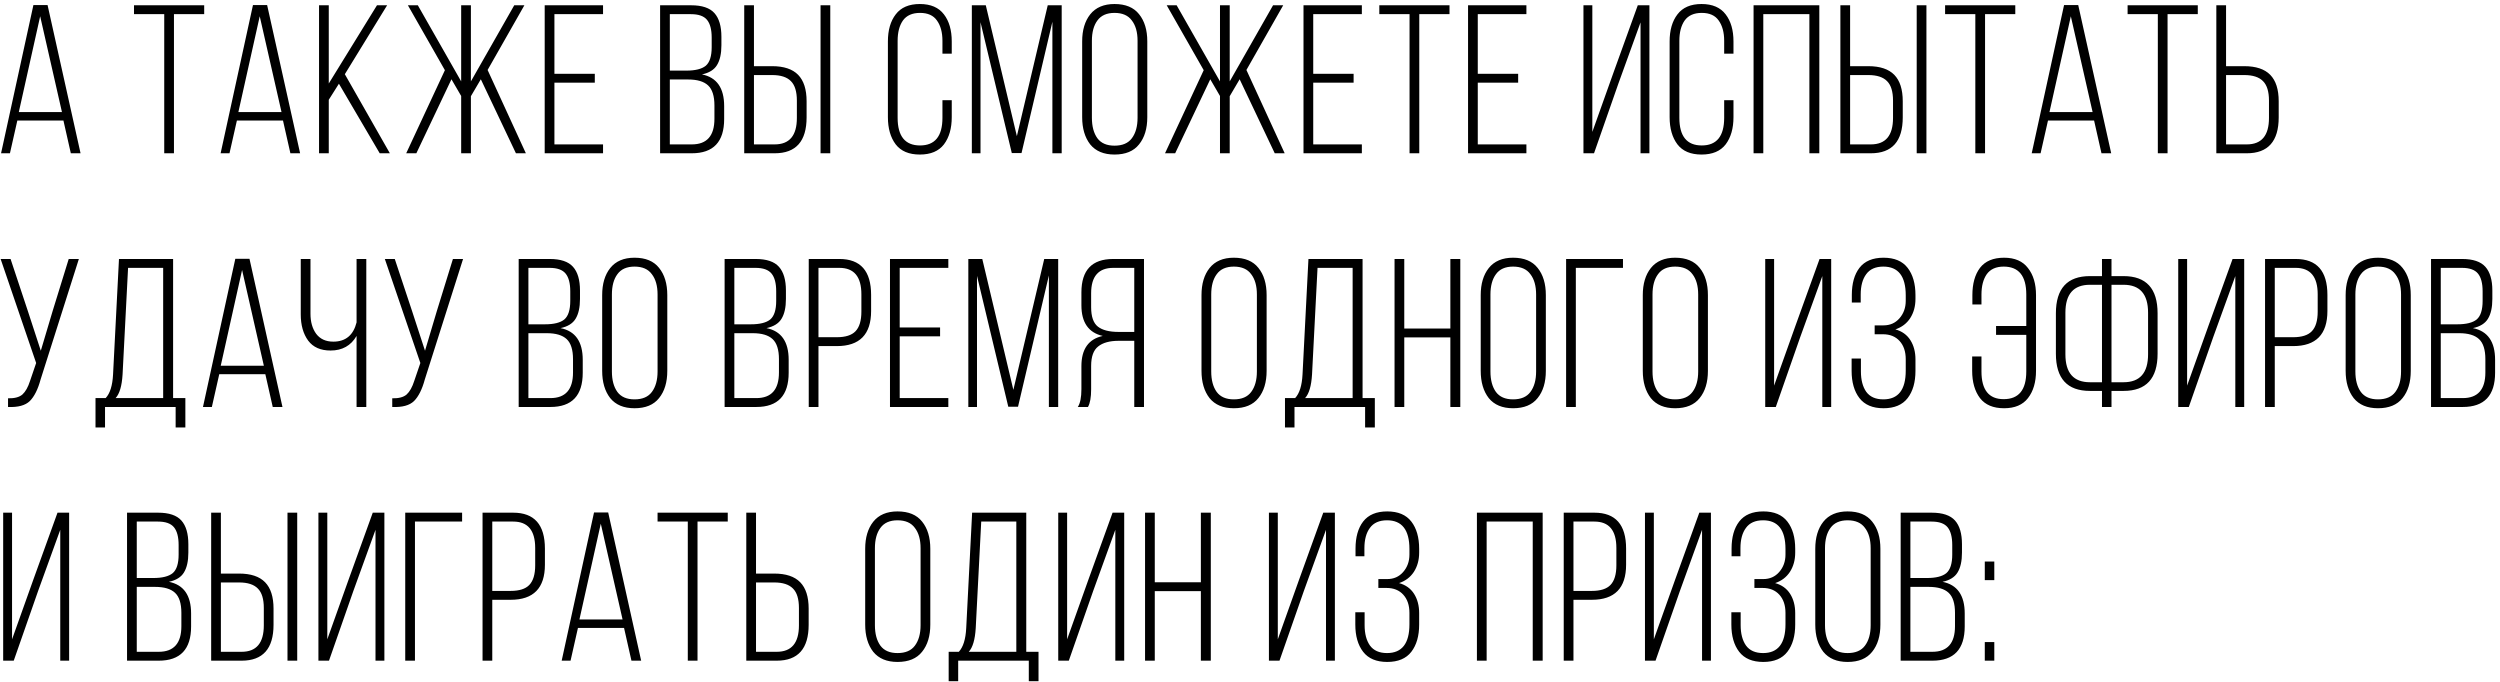 <?xml version="1.0" encoding="UTF-8"?> <svg xmlns="http://www.w3.org/2000/svg" width="473" height="129" viewBox="0 0 473 129" fill="none"> <path d="M12 22.8H3.28L1.88 29H0.2L6.32 0.96H9L15.24 29H13.4L12 22.8ZM7.6 3.08L3.56 21.2H11.72L7.6 3.08ZM32.913 29H31.073V2.68H25.353V1H38.633V2.68H32.913V29ZM53.541 22.8H44.821L43.421 29H41.741L47.861 0.96H50.541L56.781 29H54.941L53.541 22.8ZM49.141 3.08L45.101 21.2H53.261L49.141 3.08ZM71.843 29L64.123 15.84L62.203 18.88V29H60.362V1H62.203V15.8L71.323 1H73.243L65.243 14.04L73.763 29H71.843ZM97.614 29L90.974 15L89.094 18.2V29H87.254V18.16L85.414 15L78.774 29H76.854L84.174 13.28L77.174 1H79.054L87.254 15.4V1H89.094V15.4L97.294 1H99.214L92.254 13.24L99.494 29H97.614ZM104.896 13.96H112.536V15.64H104.896V27.32H114.096V29H103.056V1H114.096V2.68H104.896V13.96ZM124.891 1H130.771C132.824 1 134.291 1.493 135.171 2.48C136.051 3.467 136.491 4.96 136.491 6.96V8.56C136.491 10.16 136.211 11.413 135.651 12.32C135.117 13.2 134.171 13.787 132.811 14.08C135.611 14.64 137.011 16.64 137.011 20.08V22.52C137.011 26.84 134.971 29 130.891 29H124.891V1ZM126.731 13.36H129.851C131.557 13.36 132.784 13.053 133.531 12.44C134.277 11.8 134.651 10.627 134.651 8.92V7.12C134.651 5.6 134.357 4.48 133.771 3.76C133.184 3.04 132.171 2.68 130.731 2.68H126.731V13.36ZM126.731 27.32H130.891C133.744 27.32 135.171 25.707 135.171 22.48V19.96C135.171 18.173 134.771 16.907 133.971 16.16C133.171 15.413 131.917 15.04 130.211 15.04H126.731V27.32ZM142.648 12.52H146.088C148.301 12.52 149.941 13.067 151.008 14.16C152.074 15.253 152.608 16.92 152.608 19.16V22.2C152.608 26.733 150.594 29 146.568 29H140.808V1H142.648V12.52ZM155.248 1H157.088V29H155.248V1ZM142.648 27.32H146.568C149.368 27.32 150.768 25.653 150.768 22.32V19.04C150.768 17.333 150.394 16.107 149.648 15.36C148.901 14.587 147.714 14.2 146.088 14.2H142.648V27.32ZM169.471 2.72C170.458 1.413 171.978 0.76 174.031 0.76C176.084 0.76 177.604 1.413 178.591 2.72C179.578 4 180.071 5.707 180.071 7.84V10.16H178.311V7.72C178.311 6.12 177.964 4.84 177.271 3.88C176.604 2.92 175.538 2.44 174.071 2.44C172.604 2.44 171.524 2.92 170.831 3.88C170.164 4.84 169.831 6.12 169.831 7.72V22.28C169.831 25.773 171.244 27.52 174.071 27.52C176.898 27.52 178.311 25.773 178.311 22.28V18.96H180.071V22.16C180.071 24.293 179.578 26.013 178.591 27.32C177.604 28.6 176.084 29.24 174.031 29.24C171.978 29.24 170.458 28.6 169.471 27.32C168.484 26.013 167.991 24.293 167.991 22.16V7.84C167.991 5.707 168.484 4 169.471 2.72ZM199.112 4.12L193.272 28.96H191.432L185.512 4.2V29H183.872V1H186.512L192.392 25.76L198.232 1H200.872V29H199.112V4.12ZM204.747 22.16V7.84C204.747 5.707 205.254 4 206.267 2.72C207.307 1.413 208.841 0.76 210.867 0.76C212.947 0.76 214.494 1.4 215.507 2.68C216.547 3.96 217.067 5.68 217.067 7.84V22.16C217.067 24.32 216.547 26.04 215.507 27.32C214.494 28.6 212.947 29.24 210.867 29.24C208.841 29.24 207.307 28.6 206.267 27.32C205.254 26.013 204.747 24.293 204.747 22.16ZM206.587 7.72V22.28C206.587 23.907 206.934 25.2 207.627 26.16C208.321 27.093 209.401 27.56 210.867 27.56C212.361 27.56 213.454 27.093 214.147 26.16C214.867 25.2 215.227 23.907 215.227 22.28V7.72C215.227 6.093 214.867 4.813 214.147 3.88C213.454 2.92 212.361 2.44 210.867 2.44C209.401 2.44 208.321 2.92 207.627 3.88C206.934 4.813 206.587 6.093 206.587 7.72ZM241.182 29L234.542 15L232.662 18.2V29H230.822V18.16L228.982 15L222.342 29H220.422L227.742 13.28L220.742 1H222.622L230.822 15.4V1H232.662V15.4L240.862 1H242.782L235.822 13.24L243.062 29H241.182ZM248.463 13.96H256.103V15.64H248.463V27.32H257.663V29H246.623V1H257.663V2.68H248.463V13.96ZM268.527 29H266.687V2.68H260.967V1H274.247V2.68H268.527V29ZM279.595 13.96H287.235V15.64H279.595V27.32H288.795V29H277.755V1H288.795V2.68H279.595V13.96ZM310.389 4.24L306.189 15.84L301.589 29H299.589V1H301.269V24.96L305.349 13.52L309.869 1H312.069V29H310.389V4.24ZM317.374 2.72C318.361 1.413 319.881 0.76 321.934 0.76C323.987 0.76 325.507 1.413 326.494 2.72C327.481 4 327.974 5.707 327.974 7.84V10.16H326.214V7.72C326.214 6.12 325.867 4.84 325.174 3.88C324.507 2.92 323.441 2.44 321.974 2.44C320.507 2.44 319.427 2.92 318.734 3.88C318.067 4.84 317.734 6.12 317.734 7.72V22.28C317.734 25.773 319.147 27.52 321.974 27.52C324.801 27.52 326.214 25.773 326.214 22.28V18.96H327.974V22.16C327.974 24.293 327.481 26.013 326.494 27.32C325.507 28.6 323.987 29.24 321.934 29.24C319.881 29.24 318.361 28.6 317.374 27.32C316.387 26.013 315.894 24.293 315.894 22.16V7.84C315.894 5.707 316.387 4 317.374 2.72ZM342.335 2.68H333.615V29H331.775V1H344.215V29H342.335V2.68ZM350.04 12.52H353.48C355.693 12.52 357.333 13.067 358.4 14.16C359.467 15.253 360 16.92 360 19.16V22.2C360 26.733 357.987 29 353.96 29H348.2V1H350.04V12.52ZM362.64 1H364.48V29H362.64V1ZM350.04 27.32H353.96C356.76 27.32 358.16 25.653 358.16 22.32V19.04C358.16 17.333 357.787 16.107 357.04 15.36C356.293 14.587 355.107 14.2 353.48 14.2H350.04V27.32ZM375.572 29H373.732V2.68H368.012V1H381.292V2.68H375.572V29ZM396.2 22.8H387.48L386.08 29H384.4L390.52 0.96H393.2L399.44 29H397.6L396.2 22.8ZM391.8 3.08L387.76 21.2H395.92L391.8 3.08ZM410.102 29H408.262V2.68H402.542V1H415.822V2.68H410.102V29ZM421.17 12.52H424.61C426.823 12.52 428.463 13.067 429.53 14.16C430.596 15.253 431.13 16.92 431.13 19.16V22.2C431.13 26.733 429.116 29 425.09 29H419.33V1H421.17V12.52ZM421.17 27.32H425.09C427.89 27.32 429.29 25.653 429.29 22.32V19.04C429.29 17.333 428.916 16.107 428.17 15.36C427.423 14.587 426.236 14.2 424.61 14.2H421.17V27.32ZM14.92 49L7.68 71.8C7.173 73.667 6.493 75.027 5.64 75.88C4.787 76.707 3.413 77.08 1.52 77V75.36C2.747 75.387 3.653 75.147 4.24 74.64C4.827 74.107 5.307 73.253 5.68 72.08L6.84 68.68L0.12 49H2L5.28 58.88L7.72 66.36L9.96 58.84L13 49H14.92ZM35.071 80.88H33.231V77H19.871V80.88H18.071V75.32H19.991C20.818 74.44 21.285 72.947 21.391 70.84L22.511 49H32.751V75.32H35.071V80.88ZM24.231 50.68L23.191 70.84C23.058 73.027 22.618 74.52 21.871 75.32H30.871V50.68H24.231ZM50.202 70.8H41.482L40.082 77H38.402L44.522 48.96H47.202L53.442 77H51.602L50.202 70.8ZM45.802 51.08L41.762 69.2H49.922L45.802 51.08ZM67.463 77V63.56C66.397 65.4 64.757 66.32 62.543 66.32C60.65 66.32 59.237 65.693 58.303 64.44C57.37 63.16 56.903 61.507 56.903 59.48V49H58.743V59.36C58.743 60.907 59.103 62.173 59.823 63.16C60.57 64.147 61.65 64.64 63.063 64.64C65.383 64.64 66.85 63.427 67.463 61V49H69.303V77H67.463ZM87.612 49L80.372 71.8C79.865 73.667 79.186 75.027 78.332 75.88C77.479 76.707 76.106 77.08 74.212 77V75.36C75.439 75.387 76.346 75.147 76.932 74.64C77.519 74.107 77.999 73.253 78.372 72.08L79.532 68.68L72.812 49H74.692L77.972 58.88L80.412 66.36L82.652 58.84L85.692 49H87.612ZM98.134 49H104.014C106.068 49 107.534 49.493 108.414 50.48C109.294 51.467 109.734 52.96 109.734 54.96V56.56C109.734 58.16 109.454 59.413 108.894 60.32C108.361 61.2 107.414 61.787 106.054 62.08C108.854 62.64 110.254 64.64 110.254 68.08V70.52C110.254 74.84 108.214 77 104.134 77H98.134V49ZM99.974 61.36H103.094C104.801 61.36 106.028 61.053 106.774 60.44C107.521 59.8 107.894 58.627 107.894 56.92V55.12C107.894 53.6 107.601 52.48 107.014 51.76C106.428 51.04 105.414 50.68 103.974 50.68H99.974V61.36ZM99.974 75.32H104.134C106.988 75.32 108.414 73.707 108.414 70.48V67.96C108.414 66.173 108.014 64.907 107.214 64.16C106.414 63.413 105.161 63.04 103.454 63.04H99.974V75.32ZM113.932 70.16V55.84C113.932 53.707 114.438 52 115.452 50.72C116.492 49.413 118.025 48.76 120.052 48.76C122.132 48.76 123.678 49.4 124.692 50.68C125.732 51.96 126.252 53.68 126.252 55.84V70.16C126.252 72.32 125.732 74.04 124.692 75.32C123.678 76.6 122.132 77.24 120.052 77.24C118.025 77.24 116.492 76.6 115.452 75.32C114.438 74.013 113.932 72.293 113.932 70.16ZM115.772 55.72V70.28C115.772 71.907 116.118 73.2 116.812 74.16C117.505 75.093 118.585 75.56 120.052 75.56C121.545 75.56 122.638 75.093 123.332 74.16C124.052 73.2 124.412 71.907 124.412 70.28V55.72C124.412 54.093 124.052 52.813 123.332 51.88C122.638 50.92 121.545 50.44 120.052 50.44C118.585 50.44 117.505 50.92 116.812 51.88C116.118 52.813 115.772 54.093 115.772 55.72ZM137.097 49H142.977C145.03 49 146.497 49.493 147.377 50.48C148.257 51.467 148.697 52.96 148.697 54.96V56.56C148.697 58.16 148.417 59.413 147.857 60.32C147.324 61.2 146.377 61.787 145.017 62.08C147.817 62.64 149.217 64.64 149.217 68.08V70.52C149.217 74.84 147.177 77 143.097 77H137.097V49ZM138.937 61.36H142.057C143.764 61.36 144.99 61.053 145.737 60.44C146.484 59.8 146.857 58.627 146.857 56.92V55.12C146.857 53.6 146.564 52.48 145.977 51.76C145.39 51.04 144.377 50.68 142.937 50.68H138.937V61.36ZM138.937 75.32H143.097C145.95 75.32 147.377 73.707 147.377 70.48V67.96C147.377 66.173 146.977 64.907 146.177 64.16C145.377 63.413 144.124 63.04 142.417 63.04H138.937V75.32ZM153.014 49H158.814C162.814 49 164.814 51.267 164.814 55.8V58.84C164.814 63.267 162.654 65.48 158.334 65.48H154.854V77H153.014V49ZM154.854 63.8H158.334C159.961 63.8 161.134 63.427 161.854 62.68C162.601 61.907 162.974 60.667 162.974 58.96V55.68C162.974 52.347 161.587 50.68 158.814 50.68H154.854V63.8ZM170.224 61.96H177.864V63.64H170.224V75.32H179.424V77H168.384V49H179.424V50.68H170.224V61.96ZM198.448 52.12L192.608 76.96H190.768L184.848 52.2V77H183.208V49H185.848L191.728 73.76L197.568 49H200.208V77H198.448V52.12ZM214.603 64.48H211.683C209.95 64.48 208.643 64.84 207.763 65.56C206.883 66.253 206.443 67.48 206.443 69.24V73.64C206.443 75.187 206.243 76.307 205.843 77H203.923C204.376 76.307 204.603 75.187 204.603 73.64V69.28C204.603 66.053 205.95 64.147 208.643 63.56C205.95 62.947 204.603 61.013 204.603 57.76V55.32C204.603 51.107 206.603 49 210.603 49H216.443V77H214.603V64.48ZM214.603 50.68H210.643C207.843 50.68 206.443 52.28 206.443 55.48V58.12C206.443 59.907 206.87 61.133 207.723 61.8C208.576 62.467 209.883 62.8 211.643 62.8H214.603V50.68ZM227.324 70.16V55.84C227.324 53.707 227.83 52 228.844 50.72C229.884 49.413 231.417 48.76 233.444 48.76C235.524 48.76 237.07 49.4 238.084 50.68C239.124 51.96 239.644 53.68 239.644 55.84V70.16C239.644 72.32 239.124 74.04 238.084 75.32C237.07 76.6 235.524 77.24 233.444 77.24C231.417 77.24 229.884 76.6 228.844 75.32C227.83 74.013 227.324 72.293 227.324 70.16ZM229.164 55.72V70.28C229.164 71.907 229.51 73.2 230.204 74.16C230.897 75.093 231.977 75.56 233.444 75.56C234.937 75.56 236.03 75.093 236.724 74.16C237.444 73.2 237.804 71.907 237.804 70.28V55.72C237.804 54.093 237.444 52.813 236.724 51.88C236.03 50.92 234.937 50.44 233.444 50.44C231.977 50.44 230.897 50.92 230.204 51.88C229.51 52.813 229.164 54.093 229.164 55.72ZM260.118 80.88H258.278V77H244.918V80.88H243.118V75.32H245.038C245.865 74.44 246.331 72.947 246.438 70.84L247.558 49H257.798V75.32H260.118V80.88ZM249.278 50.68L248.238 70.84C248.105 73.027 247.665 74.52 246.918 75.32H255.918V50.68H249.278ZM274.408 63.84H265.688V77H263.848V49H265.688V62.16H274.408V49H276.288V77H274.408V63.84ZM280.153 70.16V55.84C280.153 53.707 280.66 52 281.673 50.72C282.713 49.413 284.247 48.76 286.273 48.76C288.353 48.76 289.9 49.4 290.913 50.68C291.953 51.96 292.473 53.68 292.473 55.84V70.16C292.473 72.32 291.953 74.04 290.913 75.32C289.9 76.6 288.353 77.24 286.273 77.24C284.247 77.24 282.713 76.6 281.673 75.32C280.66 74.013 280.153 72.293 280.153 70.16ZM281.993 55.72V70.28C281.993 71.907 282.34 73.2 283.033 74.16C283.727 75.093 284.807 75.56 286.273 75.56C287.767 75.56 288.86 75.093 289.553 74.16C290.273 73.2 290.633 71.907 290.633 70.28V55.72C290.633 54.093 290.273 52.813 289.553 51.88C288.86 50.92 287.767 50.44 286.273 50.44C284.807 50.44 283.727 50.92 283.033 51.88C282.34 52.813 281.993 54.093 281.993 55.72ZM307.068 50.68H298.148V77H296.308V49H307.068V50.68ZM310.816 70.16V55.84C310.816 53.707 311.323 52 312.336 50.72C313.376 49.413 314.909 48.76 316.936 48.76C319.016 48.76 320.563 49.4 321.576 50.68C322.616 51.96 323.136 53.68 323.136 55.84V70.16C323.136 72.32 322.616 74.04 321.576 75.32C320.563 76.6 319.016 77.24 316.936 77.24C314.909 77.24 313.376 76.6 312.336 75.32C311.323 74.013 310.816 72.293 310.816 70.16ZM312.656 55.72V70.28C312.656 71.907 313.003 73.2 313.696 74.16C314.389 75.093 315.469 75.56 316.936 75.56C318.429 75.56 319.523 75.093 320.216 74.16C320.936 73.2 321.296 71.907 321.296 70.28V55.72C321.296 54.093 320.936 52.813 320.216 51.88C319.523 50.92 318.429 50.44 316.936 50.44C315.469 50.44 314.389 50.92 313.696 51.88C313.003 52.813 312.656 54.093 312.656 55.72ZM344.781 52.24L340.581 63.84L335.981 77H333.981V49H335.661V72.96L339.741 61.52L344.261 49H346.461V77H344.781V52.24ZM351.806 50.68C352.793 49.4 354.313 48.76 356.366 48.76C358.42 48.76 359.94 49.4 360.926 50.68C361.913 51.96 362.406 53.68 362.406 55.84V56.56C362.406 57.947 362.073 59.16 361.406 60.2C360.74 61.213 359.806 61.92 358.606 62.32C359.86 62.667 360.806 63.347 361.446 64.36C362.086 65.373 362.406 66.587 362.406 68V70.16C362.406 72.32 361.913 74.04 360.926 75.32C359.94 76.6 358.42 77.24 356.366 77.24C354.313 77.24 352.793 76.6 351.806 75.32C350.82 74.04 350.326 72.32 350.326 70.16V67.84H352.086V70.28C352.086 71.88 352.42 73.16 353.086 74.12C353.78 75.08 354.86 75.56 356.326 75.56C359.153 75.56 360.566 73.747 360.566 70.12V67.96C360.566 66.52 360.18 65.373 359.406 64.52C358.633 63.667 357.58 63.24 356.246 63.24H354.686V61.56H356.366C357.593 61.56 358.593 61.12 359.366 60.24C360.166 59.333 360.566 58.227 360.566 56.92V55.88C360.566 52.253 359.153 50.44 356.326 50.44C354.86 50.44 353.78 50.92 353.086 51.88C352.393 52.813 352.046 54.093 352.046 55.72V57.24H350.366V55.8C350.366 53.64 350.846 51.933 351.806 50.68ZM379.174 48.76C381.201 48.76 382.708 49.413 383.694 50.72C384.708 52 385.214 53.707 385.214 55.84V70.16C385.214 72.293 384.708 74.013 383.694 75.32C382.708 76.6 381.201 77.24 379.174 77.24C377.121 77.24 375.601 76.6 374.614 75.32C373.628 74.013 373.134 72.293 373.134 70.16V67.44H374.894V70.28C374.894 73.773 376.294 75.52 379.094 75.52C381.948 75.52 383.374 73.773 383.374 70.28V63.36H377.654V61.68H383.374V55.72C383.374 52.2 381.948 50.44 379.094 50.44C377.654 50.44 376.588 50.92 375.894 51.88C375.228 52.84 374.894 54.12 374.894 55.72V57.6H373.174V55.84C373.174 53.68 373.654 51.96 374.614 50.68C375.601 49.4 377.121 48.76 379.174 48.76ZM399.495 52.24H401.775C406.069 52.24 408.215 54.587 408.215 59.28V66.92C408.215 71.613 406.069 73.96 401.775 73.96H399.495V77H397.695V73.96H395.415C391.122 73.96 388.975 71.613 388.975 66.92V59.28C388.975 54.587 391.122 52.24 395.415 52.24H397.695V49H399.495V52.24ZM397.695 53.88H395.415C392.322 53.88 390.775 55.64 390.775 59.16V67.04C390.775 70.56 392.322 72.32 395.415 72.32H397.695V53.88ZM399.495 72.32H401.775C404.869 72.32 406.415 70.56 406.415 67.04V59.16C406.415 55.64 404.869 53.88 401.775 53.88H399.495V72.32ZM422.922 52.24L418.722 63.84L414.122 77H412.122V49H413.802V72.96L417.882 61.52L422.402 49H424.602V77H422.922V52.24ZM428.547 49H434.347C438.347 49 440.347 51.267 440.347 55.8V58.84C440.347 63.267 438.187 65.48 433.867 65.48H430.387V77H428.547V49ZM430.387 63.8H433.867C435.494 63.8 436.667 63.427 437.387 62.68C438.134 61.907 438.507 60.667 438.507 58.96V55.68C438.507 52.347 437.12 50.68 434.347 50.68H430.387V63.8ZM443.797 70.16V55.84C443.797 53.707 444.304 52 445.317 50.72C446.357 49.413 447.891 48.76 449.917 48.76C451.997 48.76 453.544 49.4 454.557 50.68C455.597 51.96 456.117 53.68 456.117 55.84V70.16C456.117 72.32 455.597 74.04 454.557 75.32C453.544 76.6 451.997 77.24 449.917 77.24C447.891 77.24 446.357 76.6 445.317 75.32C444.304 74.013 443.797 72.293 443.797 70.16ZM445.637 55.72V70.28C445.637 71.907 445.984 73.2 446.677 74.16C447.371 75.093 448.451 75.56 449.917 75.56C451.411 75.56 452.504 75.093 453.197 74.16C453.917 73.2 454.277 71.907 454.277 70.28V55.72C454.277 54.093 453.917 52.813 453.197 51.88C452.504 50.92 451.411 50.44 449.917 50.44C448.451 50.44 447.371 50.92 446.677 51.88C445.984 52.813 445.637 54.093 445.637 55.72ZM459.952 49H465.832C467.885 49 469.352 49.493 470.232 50.48C471.112 51.467 471.552 52.96 471.552 54.96V56.56C471.552 58.16 471.272 59.413 470.712 60.32C470.178 61.2 469.232 61.787 467.872 62.08C470.672 62.64 472.072 64.64 472.072 68.08V70.52C472.072 74.84 470.032 77 465.952 77H459.952V49ZM461.792 61.36H464.912C466.618 61.36 467.845 61.053 468.592 60.44C469.338 59.8 469.712 58.627 469.712 56.92V55.12C469.712 53.6 469.418 52.48 468.832 51.76C468.245 51.04 467.232 50.68 465.792 50.68H461.792V61.36ZM461.792 75.32H465.952C468.805 75.32 470.232 73.707 470.232 70.48V67.96C470.232 66.173 469.832 64.907 469.032 64.16C468.232 63.413 466.978 63.04 465.272 63.04H461.792V75.32ZM11.4 100.24L7.2 111.84L2.6 125H0.6V97H2.28V120.96L6.36 109.52L10.88 97H13.08V125H11.4V100.24ZM24.036 97H29.916C31.969 97 33.436 97.493 34.316 98.48C35.196 99.467 35.636 100.96 35.636 102.96V104.56C35.636 106.16 35.356 107.413 34.796 108.32C34.263 109.2 33.316 109.787 31.956 110.08C34.756 110.64 36.156 112.64 36.156 116.08V118.52C36.156 122.84 34.116 125 30.036 125H24.036V97ZM25.876 109.36H28.996C30.703 109.36 31.929 109.053 32.676 108.44C33.423 107.8 33.796 106.627 33.796 104.92V103.12C33.796 101.6 33.503 100.48 32.916 99.76C32.329 99.04 31.316 98.68 29.876 98.68H25.876V109.36ZM25.876 123.32H30.036C32.889 123.32 34.316 121.707 34.316 118.48V115.96C34.316 114.173 33.916 112.907 33.116 112.16C32.316 111.413 31.063 111.04 29.356 111.04H25.876V123.32ZM41.793 108.52H45.233C47.447 108.52 49.087 109.067 50.153 110.16C51.22 111.253 51.753 112.92 51.753 115.16V118.2C51.753 122.733 49.74 125 45.713 125H39.953V97H41.793V108.52ZM54.393 97H56.233V125H54.393V97ZM41.793 123.32H45.713C48.513 123.32 49.913 121.653 49.913 118.32V115.04C49.913 113.333 49.54 112.107 48.793 111.36C48.047 110.587 46.86 110.2 45.233 110.2H41.793V123.32ZM71.045 100.24L66.845 111.84L62.245 125H60.245V97H61.925V120.96L66.005 109.52L70.525 97H72.725V125H71.045V100.24ZM87.43 98.68H78.51V125H76.67V97H87.43V98.68ZM91.298 97H97.098C101.098 97 103.098 99.267 103.098 103.8V106.84C103.098 111.267 100.938 113.48 96.618 113.48H93.138V125H91.298V97ZM93.138 111.8H96.618C98.245 111.8 99.418 111.427 100.138 110.68C100.885 109.907 101.258 108.667 101.258 106.96V103.68C101.258 100.347 99.872 98.68 97.098 98.68H93.138V111.8ZM118.069 118.8H109.349L107.949 125H106.269L112.389 96.96H115.069L121.309 125H119.469L118.069 118.8ZM113.669 99.08L109.629 117.2H117.789L113.669 99.08ZM131.971 125H130.131V98.68H124.411V97H137.691V98.68H131.971V125ZM143.038 108.52H146.478C148.692 108.52 150.332 109.067 151.398 110.16C152.465 111.253 152.998 112.92 152.998 115.16V118.2C152.998 122.733 150.985 125 146.958 125H141.198V97H143.038V108.52ZM143.038 123.32H146.958C149.758 123.32 151.158 121.653 151.158 118.32V115.04C151.158 113.333 150.785 112.107 150.038 111.36C149.292 110.587 148.105 110.2 146.478 110.2H143.038V123.32ZM163.694 118.16V103.84C163.694 101.707 164.201 100 165.214 98.72C166.254 97.413 167.787 96.76 169.814 96.76C171.894 96.76 173.441 97.4 174.454 98.68C175.494 99.96 176.014 101.68 176.014 103.84V118.16C176.014 120.32 175.494 122.04 174.454 123.32C173.441 124.6 171.894 125.24 169.814 125.24C167.787 125.24 166.254 124.6 165.214 123.32C164.201 122.013 163.694 120.293 163.694 118.16ZM165.534 103.72V118.28C165.534 119.907 165.881 121.2 166.574 122.16C167.267 123.093 168.347 123.56 169.814 123.56C171.307 123.56 172.401 123.093 173.094 122.16C173.814 121.2 174.174 119.907 174.174 118.28V103.72C174.174 102.093 173.814 100.813 173.094 99.88C172.401 98.92 171.307 98.44 169.814 98.44C168.347 98.44 167.267 98.92 166.574 99.88C165.881 100.813 165.534 102.093 165.534 103.72ZM196.488 128.88H194.648V125H181.288V128.88H179.488V123.32H181.408C182.235 122.44 182.702 120.947 182.808 118.84L183.928 97H194.168V123.32H196.488V128.88ZM185.648 98.68L184.608 118.84C184.475 121.027 184.035 122.52 183.288 123.32H192.288V98.68H185.648ZM211.019 100.24L206.819 111.84L202.219 125H200.219V97H201.899V120.96L205.979 109.52L210.499 97H212.699V125H211.019V100.24ZM227.204 111.84H218.484V125H216.644V97H218.484V110.16H227.204V97H229.084V125H227.204V111.84ZM250.88 100.24L246.68 111.84L242.08 125H240.08V97H241.76V120.96L245.84 109.52L250.36 97H252.56V125H250.88V100.24ZM257.905 98.68C258.891 97.4 260.411 96.76 262.465 96.76C264.518 96.76 266.038 97.4 267.025 98.68C268.011 99.96 268.505 101.68 268.505 103.84V104.56C268.505 105.947 268.171 107.16 267.505 108.2C266.838 109.213 265.905 109.92 264.705 110.32C265.958 110.667 266.905 111.347 267.545 112.36C268.185 113.373 268.505 114.587 268.505 116V118.16C268.505 120.32 268.011 122.04 267.025 123.32C266.038 124.6 264.518 125.24 262.465 125.24C260.411 125.24 258.891 124.6 257.905 123.32C256.918 122.04 256.425 120.32 256.425 118.16V115.84H258.185V118.28C258.185 119.88 258.518 121.16 259.185 122.12C259.878 123.08 260.958 123.56 262.425 123.56C265.251 123.56 266.665 121.747 266.665 118.12V115.96C266.665 114.52 266.278 113.373 265.505 112.52C264.731 111.667 263.678 111.24 262.345 111.24H260.785V109.56H262.465C263.691 109.56 264.691 109.12 265.465 108.24C266.265 107.333 266.665 106.227 266.665 104.92V103.88C266.665 100.253 265.251 98.44 262.425 98.44C260.958 98.44 259.878 98.92 259.185 99.88C258.491 100.813 258.145 102.093 258.145 103.72V105.24H256.465V103.8C256.465 101.64 256.945 99.933 257.905 98.68ZM289.993 98.68H281.273V125H279.433V97H291.873V125H289.993V98.68ZM295.858 97H301.658C305.658 97 307.658 99.267 307.658 103.8V106.84C307.658 111.267 305.498 113.48 301.178 113.48H297.698V125H295.858V97ZM297.698 111.8H301.178C302.804 111.8 303.978 111.427 304.698 110.68C305.444 109.907 305.818 108.667 305.818 106.96V103.68C305.818 100.347 304.431 98.68 301.658 98.68H297.698V111.8ZM322.028 100.24L317.828 111.84L313.228 125H311.228V97H312.908V120.96L316.988 109.52L321.508 97H323.708V125H322.028V100.24ZM329.053 98.68C330.04 97.4 331.56 96.76 333.613 96.76C335.666 96.76 337.186 97.4 338.173 98.68C339.16 99.96 339.653 101.68 339.653 103.84V104.56C339.653 105.947 339.32 107.16 338.653 108.2C337.986 109.213 337.053 109.92 335.853 110.32C337.106 110.667 338.053 111.347 338.693 112.36C339.333 113.373 339.653 114.587 339.653 116V118.16C339.653 120.32 339.16 122.04 338.173 123.32C337.186 124.6 335.666 125.24 333.613 125.24C331.56 125.24 330.04 124.6 329.053 123.32C328.066 122.04 327.573 120.32 327.573 118.16V115.84H329.333V118.28C329.333 119.88 329.666 121.16 330.333 122.12C331.026 123.08 332.106 123.56 333.573 123.56C336.4 123.56 337.813 121.747 337.813 118.12V115.96C337.813 114.52 337.426 113.373 336.653 112.52C335.88 111.667 334.826 111.24 333.493 111.24H331.933V109.56H333.613C334.84 109.56 335.84 109.12 336.613 108.24C337.413 107.333 337.813 106.227 337.813 104.92V103.88C337.813 100.253 336.4 98.44 333.573 98.44C332.106 98.44 331.026 98.92 330.333 99.88C329.64 100.813 329.293 102.093 329.293 103.72V105.24H327.613V103.8C327.613 101.64 328.093 99.933 329.053 98.68ZM343.45 118.16V103.84C343.45 101.707 343.957 100 344.97 98.72C346.01 97.413 347.544 96.76 349.57 96.76C351.65 96.76 353.197 97.4 354.21 98.68C355.25 99.96 355.77 101.68 355.77 103.84V118.16C355.77 120.32 355.25 122.04 354.21 123.32C353.197 124.6 351.65 125.24 349.57 125.24C347.544 125.24 346.01 124.6 344.97 123.32C343.957 122.013 343.45 120.293 343.45 118.16ZM345.29 103.72V118.28C345.29 119.907 345.637 121.2 346.33 122.16C347.024 123.093 348.104 123.56 349.57 123.56C351.064 123.56 352.157 123.093 352.85 122.16C353.57 121.2 353.93 119.907 353.93 118.28V103.72C353.93 102.093 353.57 100.813 352.85 99.88C352.157 98.92 351.064 98.44 349.57 98.44C348.104 98.44 347.024 98.92 346.33 99.88C345.637 100.813 345.29 102.093 345.29 103.72ZM359.605 97H365.485C367.538 97 369.005 97.493 369.885 98.48C370.765 99.467 371.205 100.96 371.205 102.96V104.56C371.205 106.16 370.925 107.413 370.365 108.32C369.831 109.2 368.885 109.787 367.525 110.08C370.325 110.64 371.725 112.64 371.725 116.08V118.52C371.725 122.84 369.685 125 365.605 125H359.605V97ZM361.445 109.36H364.565C366.271 109.36 367.498 109.053 368.245 108.44C368.991 107.8 369.365 106.627 369.365 104.92V103.12C369.365 101.6 369.071 100.48 368.485 99.76C367.898 99.04 366.885 98.68 365.445 98.68H361.445V109.36ZM361.445 123.32H365.605C368.458 123.32 369.885 121.707 369.885 118.48V115.96C369.885 114.173 369.485 112.907 368.685 112.16C367.885 111.413 366.631 111.04 364.925 111.04H361.445V123.32ZM375.522 106.24H377.322V109.76H375.522V106.24ZM375.522 121.48H377.322V125H375.522V121.48Z" fill="black"></path> </svg> 